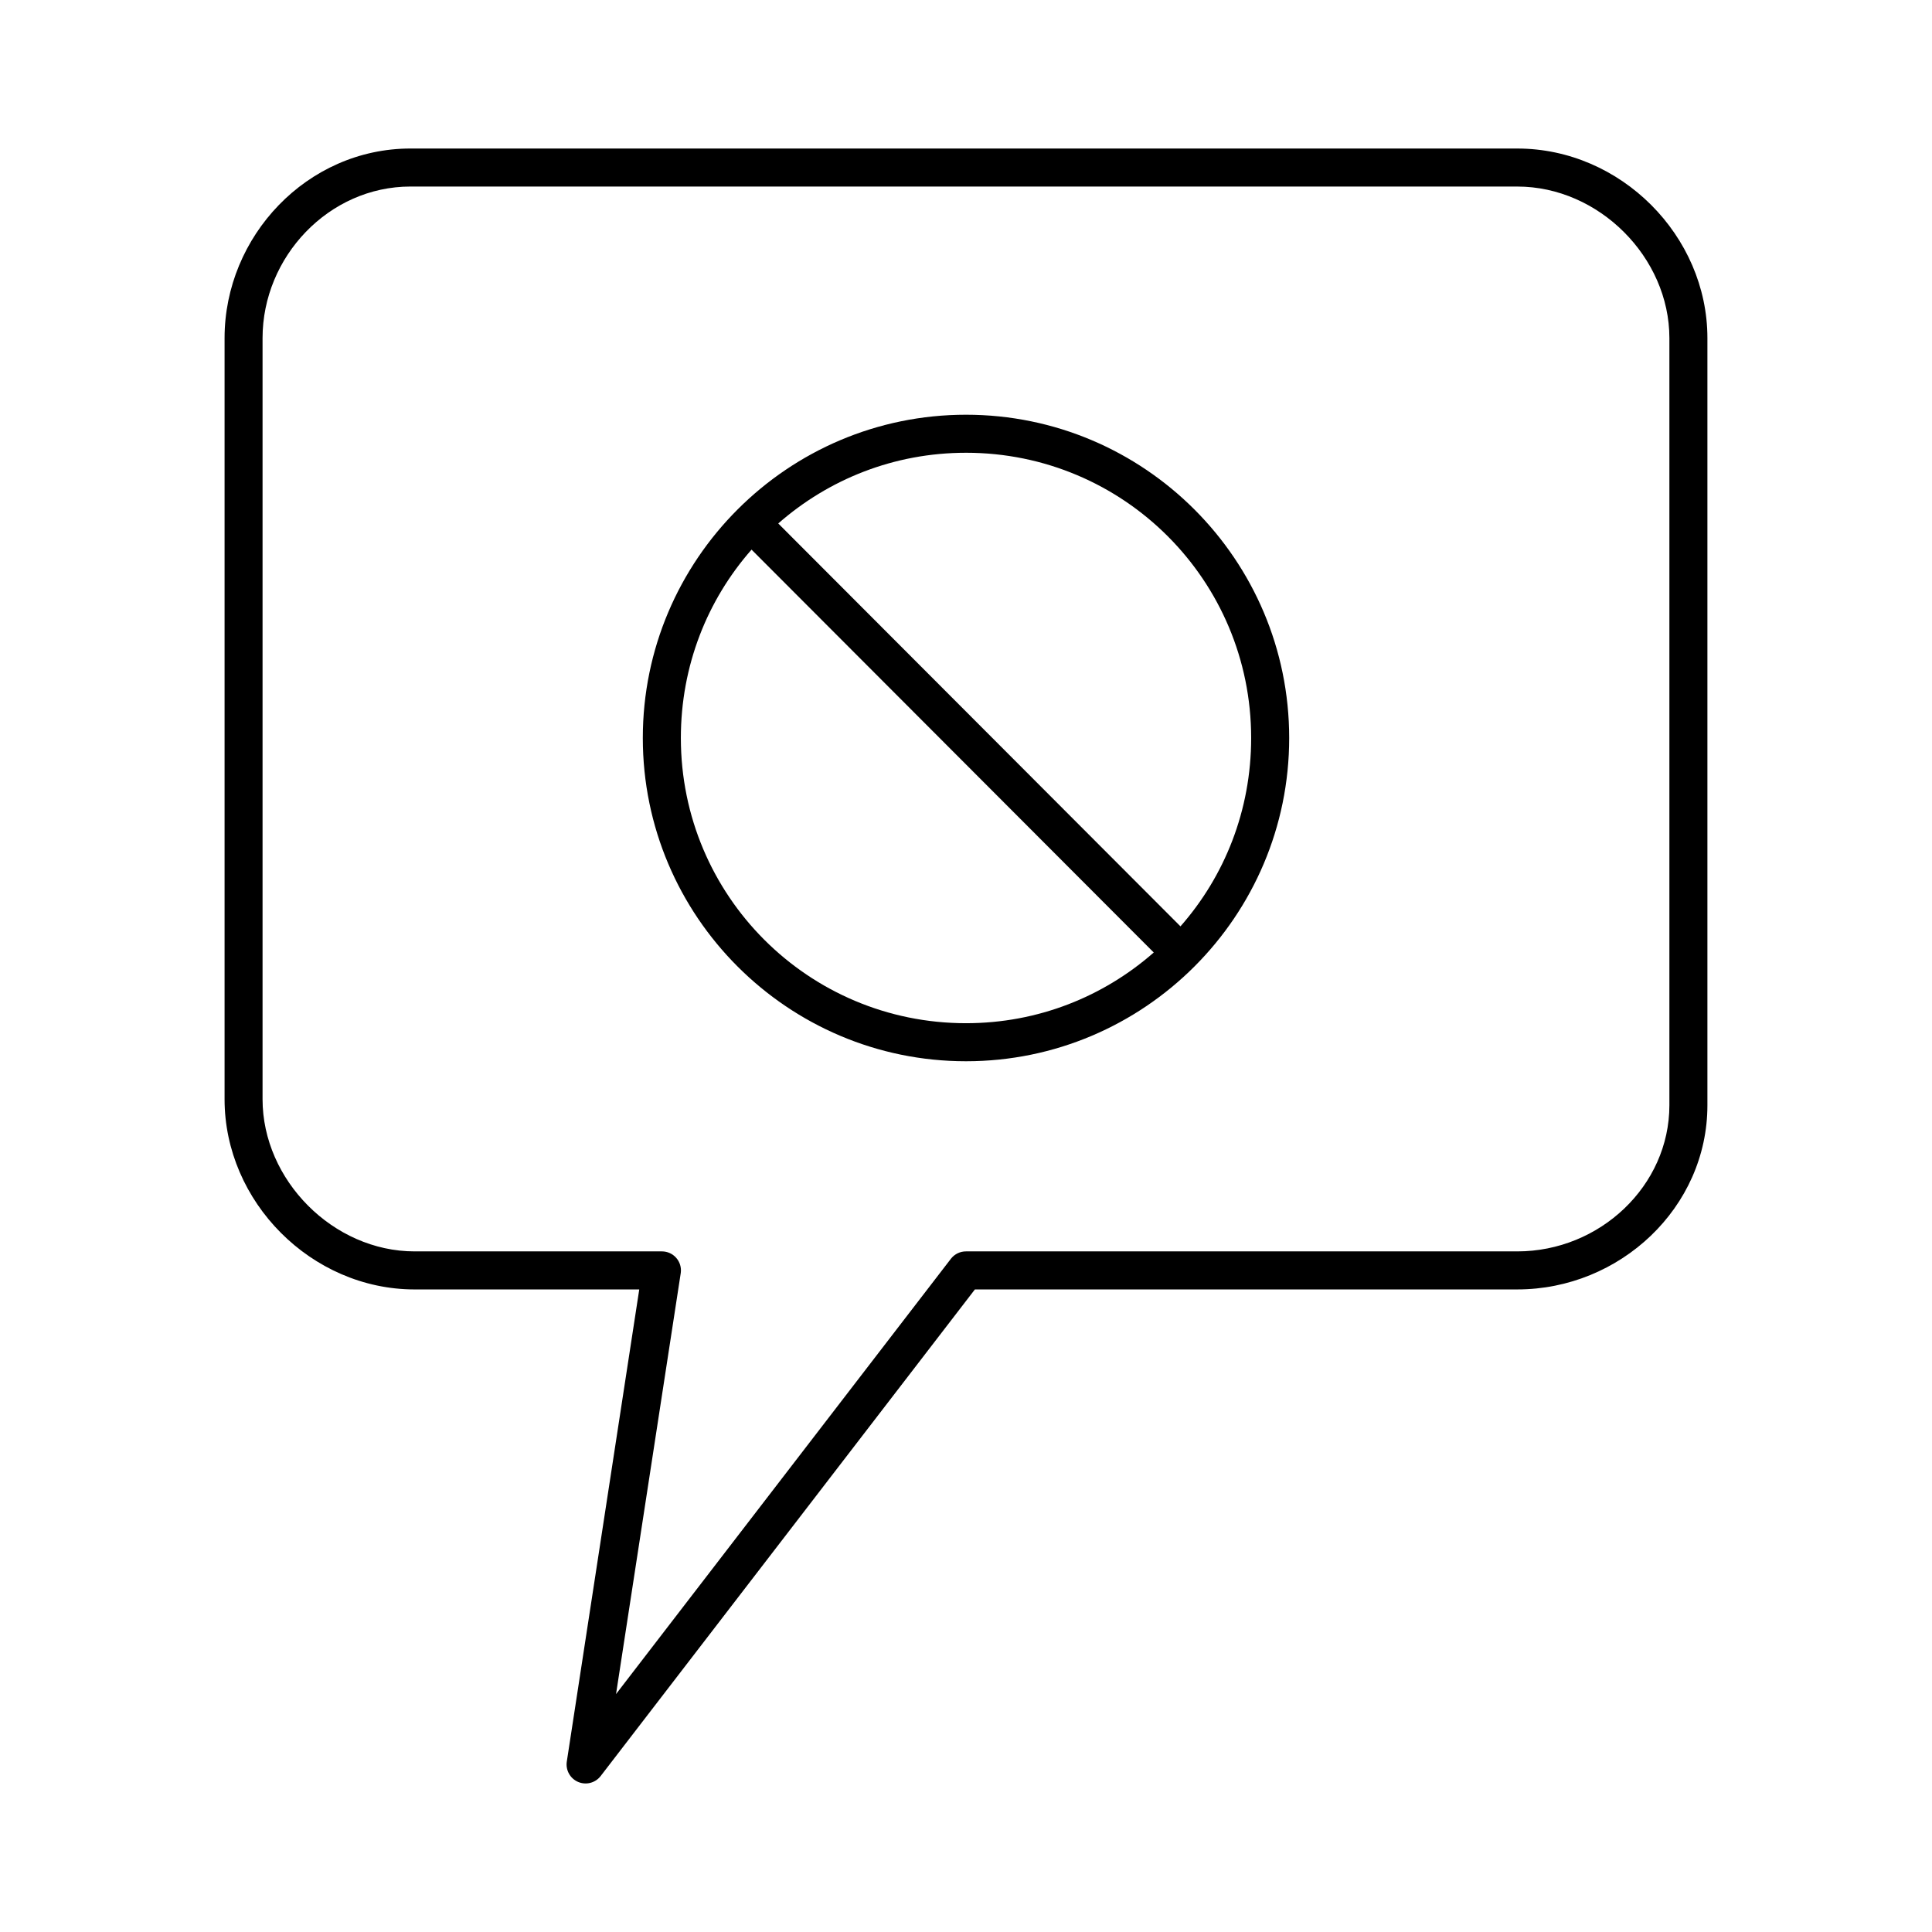 <?xml version="1.0" encoding="UTF-8"?>
<!-- Uploaded to: ICON Repo, www.svgrepo.com, Generator: ICON Repo Mixer Tools -->
<svg fill="#000000" width="800px" height="800px" version="1.1" viewBox="144 144 512 512" xmlns="http://www.w3.org/2000/svg">
 <path d="m252.79 183.36c-27.395 0-49.277 23.238-49.277 50.234v201.73c0 27.145 22.969 50.391 50.383 50.391h59.512l-19.211 125.19c-0.312 2.258 0.93 4.449 3.035 5.336 2.106 0.887 4.539 0.246 5.938-1.559l99.188-128.97h143.74c27.195 0 50.383-21.676 50.383-48.816v-203.3c0-27.145-22.984-50.234-50.383-50.234h-293.31zm0 10.078h293.31c21.648 0 40.305 18.781 40.305 40.156v203.3c0 21.375-18.457 38.738-40.305 38.738h-146.11c-1.531-0.004-2.981 0.691-3.938 1.887l-88.797 115.43 17.16-111.65c0.184-1.441-0.266-2.891-1.23-3.977-0.965-1.086-2.356-1.703-3.805-1.691h-65.496c-21.633 0-40.305-18.938-40.305-40.312v-201.73c0-21.523 17.555-40.156 39.203-40.156zm147.21 60.469c-47.242 0-85.648 38.414-85.648 85.668s38.406 85.668 85.648 85.668 85.648-38.414 85.648-85.668-38.406-85.668-85.648-85.668zm0 10.078c41.797 0 75.57 33.781 75.57 75.59 0 19.164-7.023 36.609-18.734 49.918l-106.59-106.77c13.297-11.668 30.633-18.738 49.75-18.738zm-56.836 25.668 106.59 106.77c-13.297 11.668-30.633 18.738-49.75 18.738-41.797 0-75.57-33.781-75.57-75.586 0-19.164 7.023-36.609 18.734-49.918z"/>
</svg>